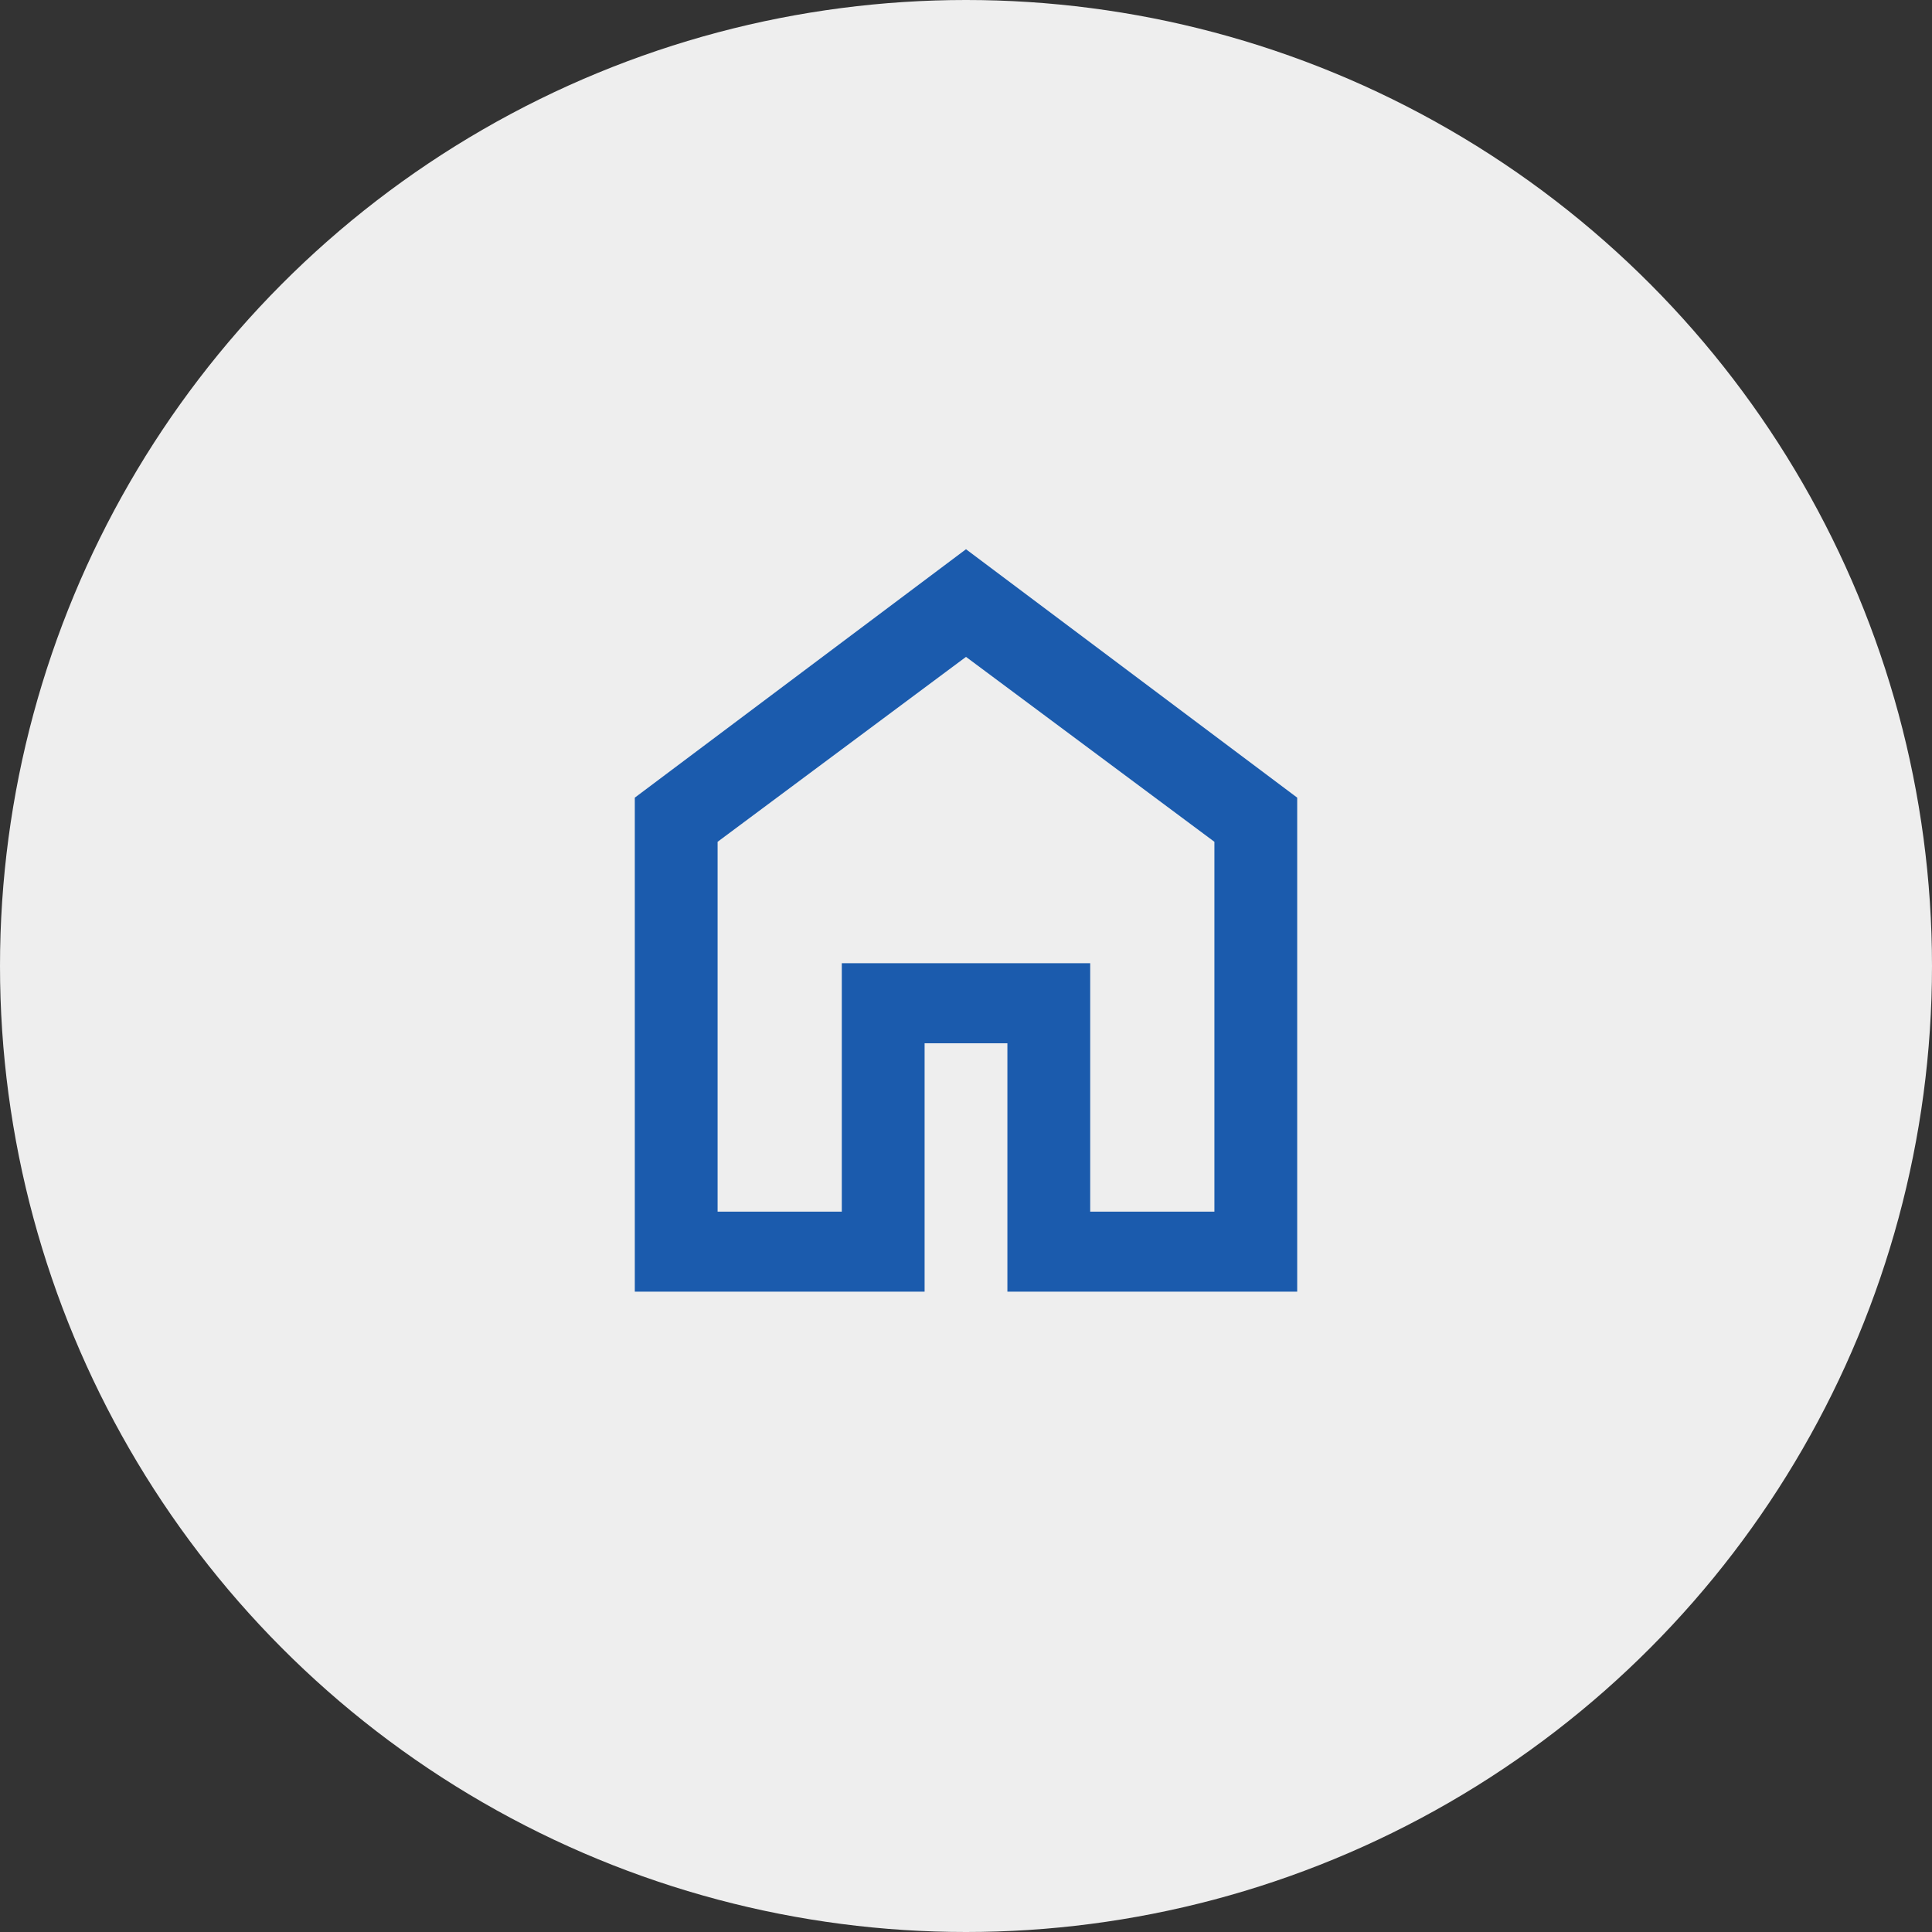<?xml version="1.0" encoding="UTF-8"?>
<svg id="_レイヤー_2" xmlns="http://www.w3.org/2000/svg" version="1.1" viewBox="0 0 70 70">
  <rect x="0" y="0" width="70" height="70" fill="#333333" stroke="none"/>
  <!-- Generator: Adobe Illustrator 29.8.2, SVG Export Plug-In . SVG Version: 2.1.1 Build 3)  -->
  <defs>
    <style>
      .st0 {
        fill: #1b5bad;
      }

      .st1 {
        fill: #eee;
      }
    </style>
  </defs>
  <g id="_レイヤー_1-2">
    <circle id="_楕円形_29" class="st1" cx="35" cy="35" r="35"/>
  </g>
  <path class="st0" d="M26,43.9h4.5v-9h9v9h4.5v-13.4l-9-6.7-9,6.7v13.4ZM23,46.8v-17.9l12-9,12,9v17.9h-10.5v-9h-3v9h-10.6Z"/>
</svg>
